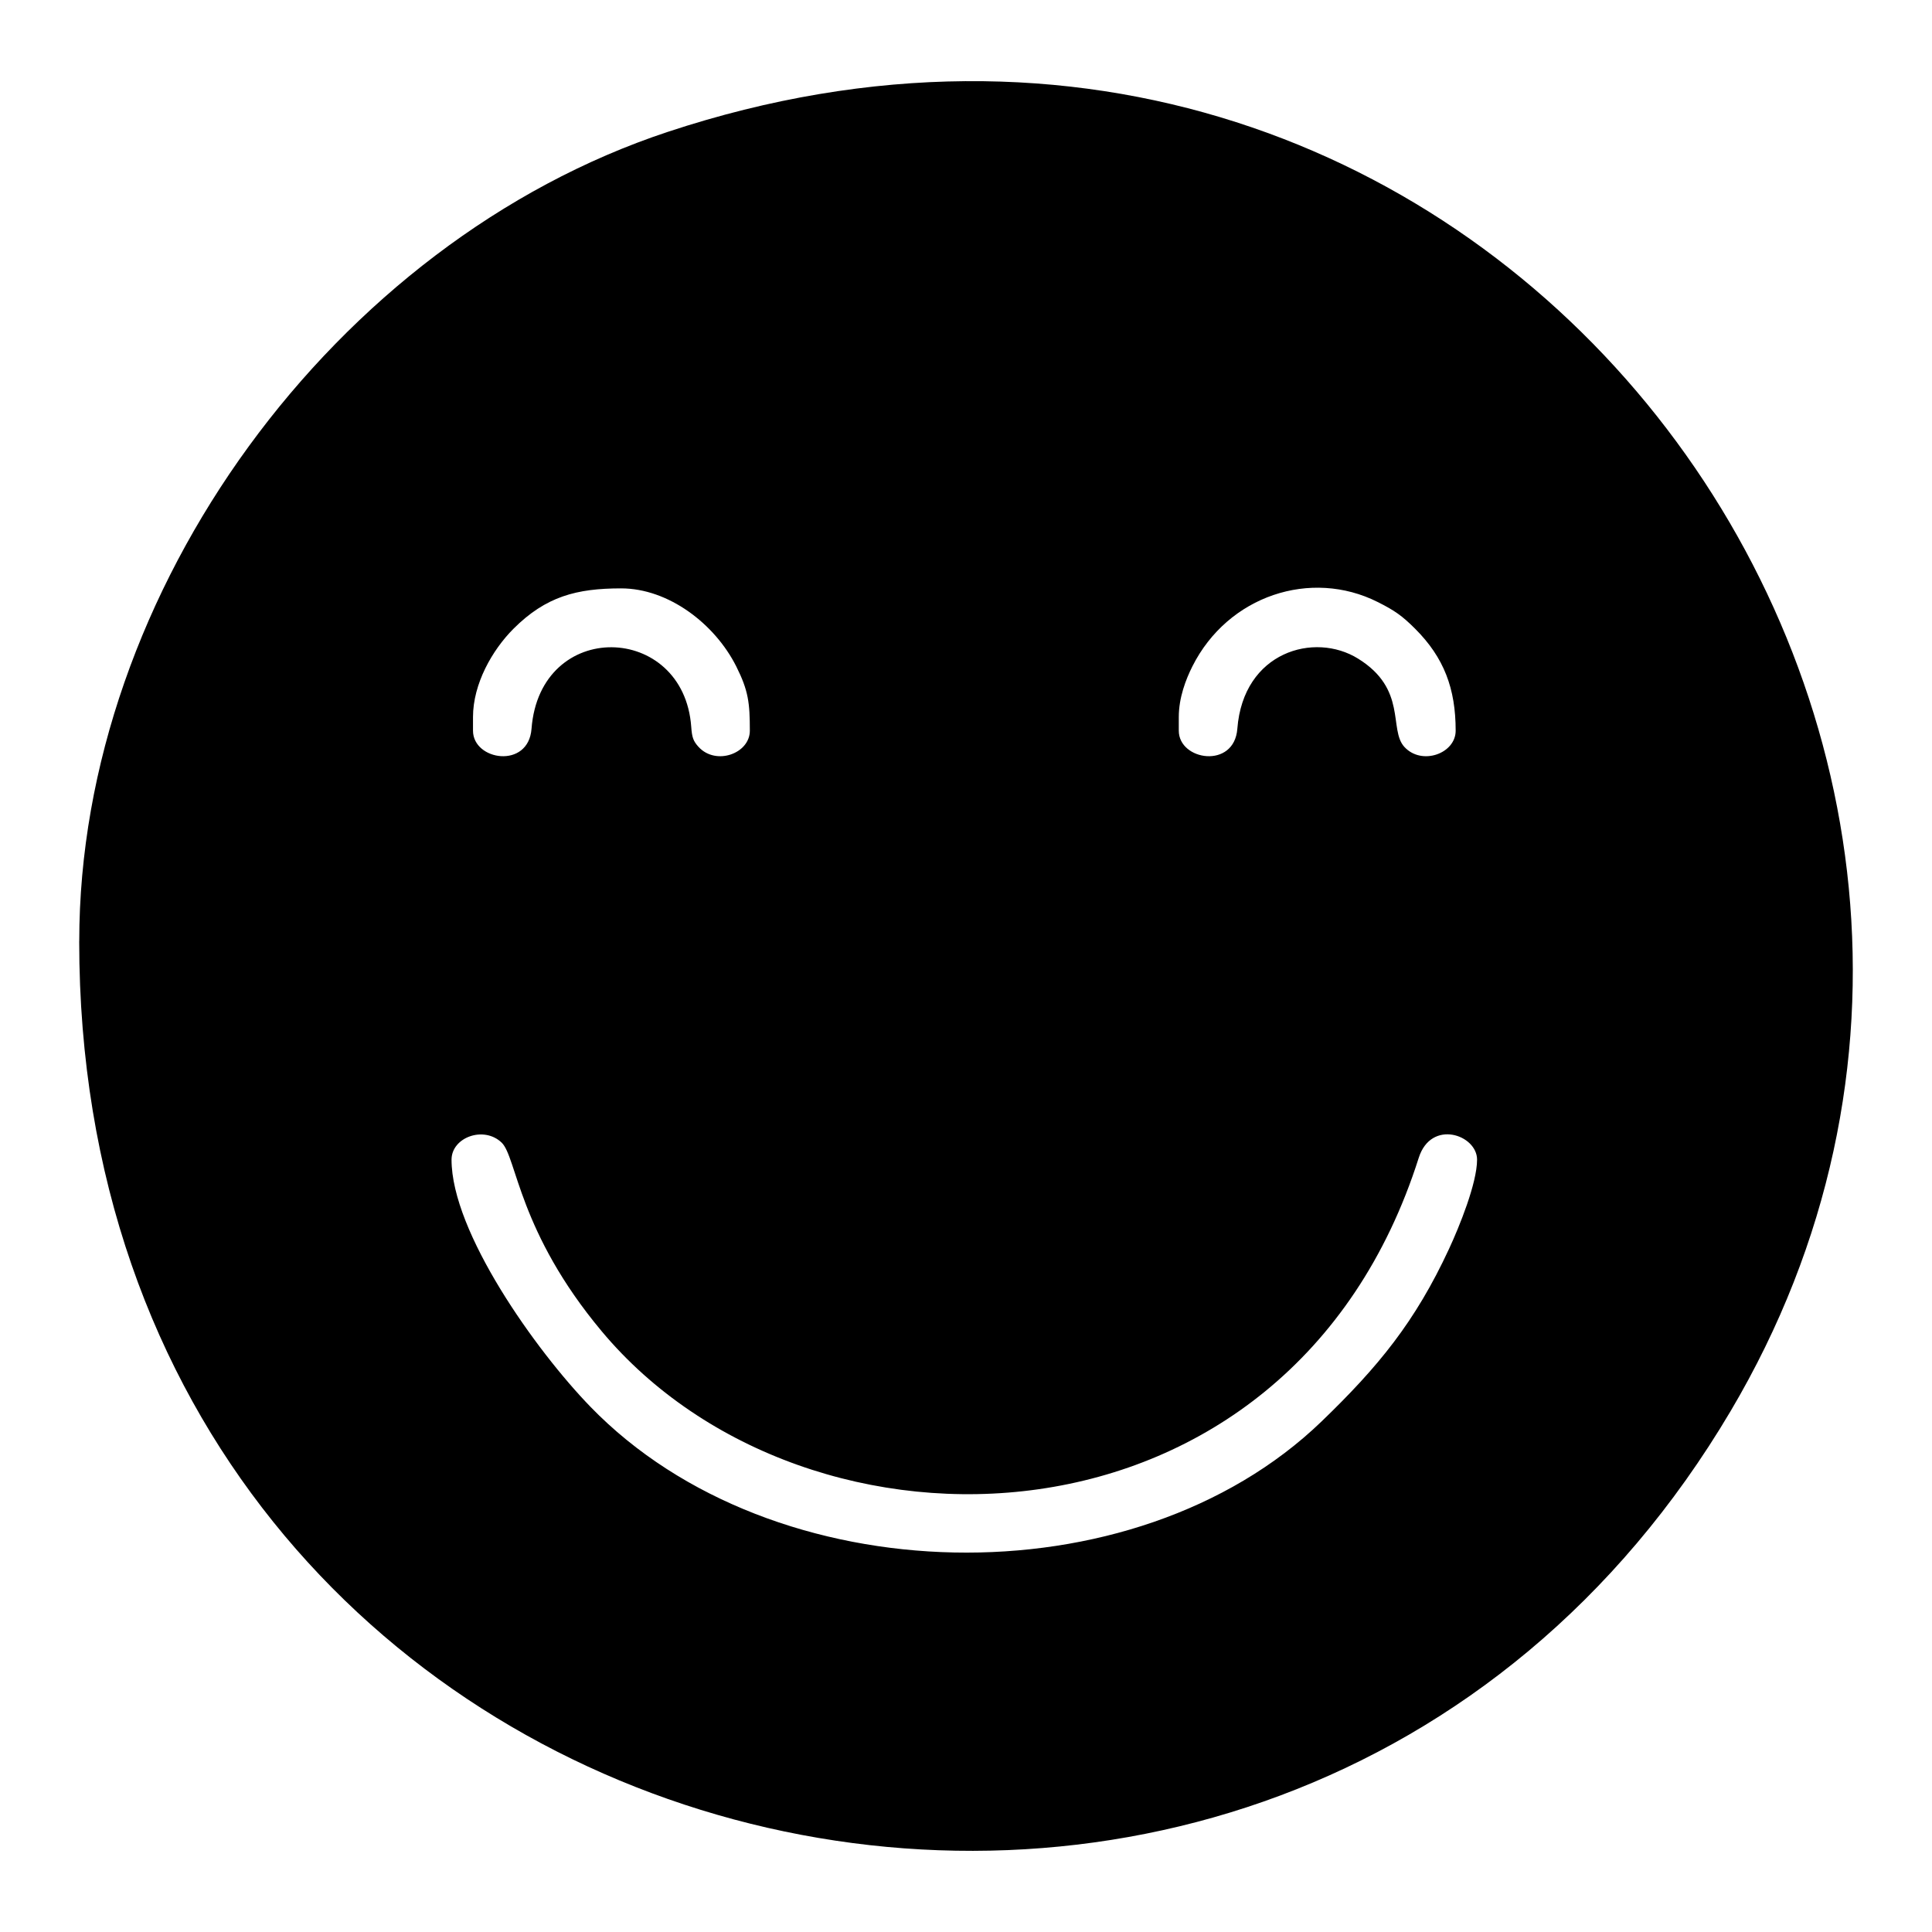<?xml version="1.0" encoding="UTF-8"?>
<!-- Uploaded to: SVG Repo, www.svgrepo.com, Generator: SVG Repo Mixer Tools -->
<svg fill="#000000" width="800px" height="800px" version="1.1" viewBox="144 144 512 512" xmlns="http://www.w3.org/2000/svg">
 <path d="m164.99 393.45c0 250.47 316.8 328.61 437.63 124.52 106.13-179.28-64.348-410.95-281.66-339.02-88.148 29.176-155.96 121.56-155.96 214.5zm291.4-59.418v3.606c0 7.941 14.688 10.227 15.516-0.5 1.562-20.43 20.43-25.785 32.004-18.59 13.109 8.121 8.039 18.766 12.258 23.387 4.609 5.027 13.598 1.77 13.598-4.293 0-11.145-3.082-19.355-10.723-27-3.473-3.465-5.441-4.848-9.945-7.106-17.645-8.871-39.645-1.742-49.102 17.051-1.734 3.457-3.606 8.281-3.606 13.441zm-187.04 0v3.606c0 7.941 14.688 10.227 15.508-0.5 2.242-29.305 40.355-28.152 42.328-0.5 0.195 2.719 0.5 3.719 1.934 5.297 4.609 5.027 13.594 1.77 13.594-4.293 0-7.336-0.363-10.594-3.606-17.055-5.707-11.332-18.008-20.66-30.492-20.66-11.793 0-19.961 2.125-28.551 10.715-5.613 5.617-10.715 14.574-10.715 23.387zm-5.688 117.29c0 19.16 22.262 50.492 36.809 65.488 48.301 49.832 144.05 51.852 193.77 3.875 14.949-14.426 24.781-26.312 33.789-45.766 2.644-5.691 7.41-17.352 7.41-23.598 0-6.594-12.176-10.828-15.461-0.48-34.258 107.87-162.17 111-216.53 45.949-22.047-26.375-22.5-46.129-26.5-49.977-4.742-4.555-13.285-1.395-13.285 4.508z" fill-rule="evenodd"/>
</svg>